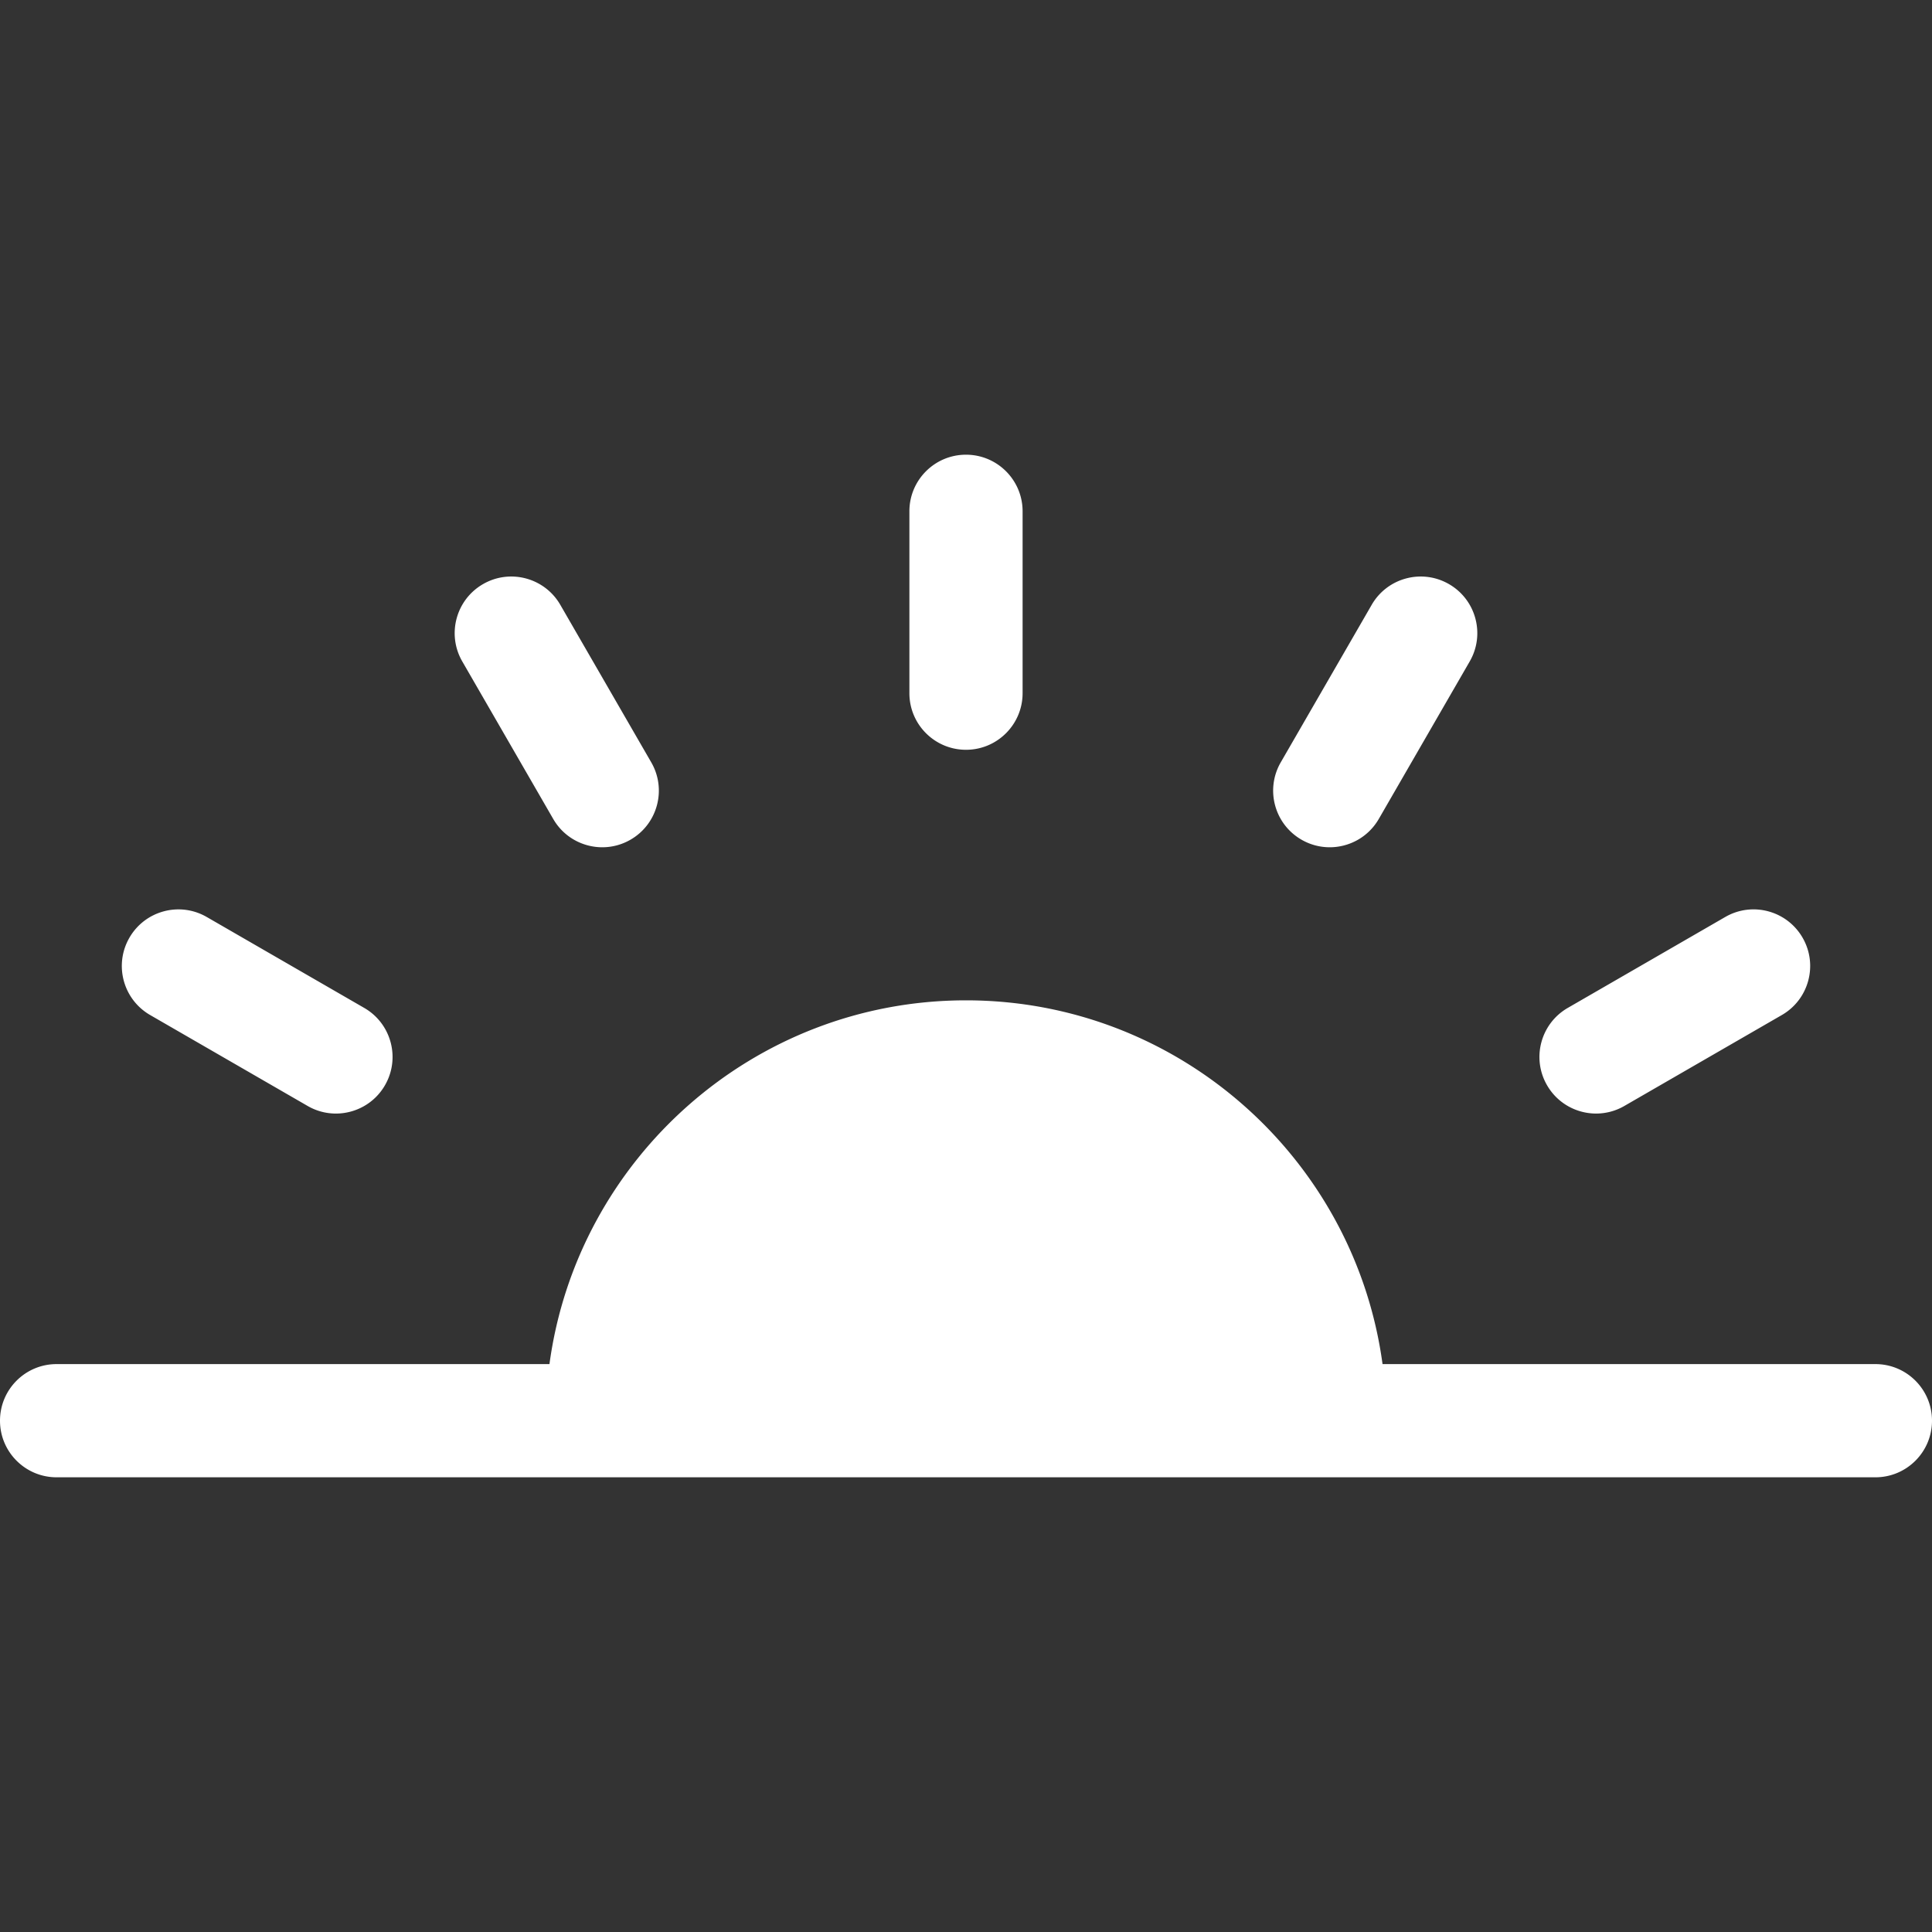 <?xml version="1.0" encoding="UTF-8"?>
<svg xmlns="http://www.w3.org/2000/svg" xmlns:xlink="http://www.w3.org/1999/xlink" version="1.1" width="512" height="512" x="0" y="0" viewBox="0 0 512 512" style="enable-background:new 0 0 512 512" xml:space="preserve">
  <rect x="0" y="0" width="512" height="512" fill="#333333" stroke="none"/>
  <g>
    <path d="M477.702 248.499c-4.141-7.174-13.316-9.636-20.49-5.49L415.47 267.11c-7.174 4.143-9.633 13.316-5.49 20.49 2.778 4.812 7.82 7.503 13.004 7.503 2.545 0 5.125-.648 7.486-2.013l41.742-24.101c7.174-4.143 9.633-13.316 5.49-20.49zM384 154.798c-7.175-4.144-16.35-1.684-20.49 5.49l-24.1 41.743c-4.141 7.175-1.684 16.349 5.492 20.49a14.92 14.92 0 0 0 7.484 2.013c5.185 0 10.227-2.691 13.006-7.503l24.098-41.743c4.143-7.175 1.684-16.349-5.49-20.49zM255.999 120.501c-8.284 0-15 6.716-15 15v48.2c0 8.284 6.716 15 15 15s15-6.716 15-15v-48.2c0-8.284-6.716-15-15-15zM172.589 202.031l-24.1-41.742c-4.142-7.175-13.316-9.635-20.49-5.49-7.174 4.142-9.633 13.316-5.49 20.49l24.1 41.742c2.778 4.813 7.82 7.503 13.004 7.503 2.545 0 5.125-.648 7.486-2.013 7.174-4.142 9.633-13.315 5.49-20.49zM96.53 267.113l-41.742-24.101c-7.175-4.144-16.349-1.685-20.49 5.49-4.142 7.174-1.685 16.348 5.49 20.49l41.742 24.101a14.926 14.926 0 0 0 7.485 2.013c5.185 0 10.227-2.69 13.005-7.503 4.142-7.174 1.685-16.348-5.49-20.49zM497 361.499H366.386C359.037 307.142 312.339 265.1 256 265.1c-56.34 0-103.038 42.042-110.387 96.399H15c-8.284 0-15 6.716-15 15s6.716 15 15 15h482c8.284 0 15-6.716 15-15 0-8.284-6.716-15-15-15z" fill="#ffffff" opacity="1" data-original="#000000"></path>
  </g>
</svg>

